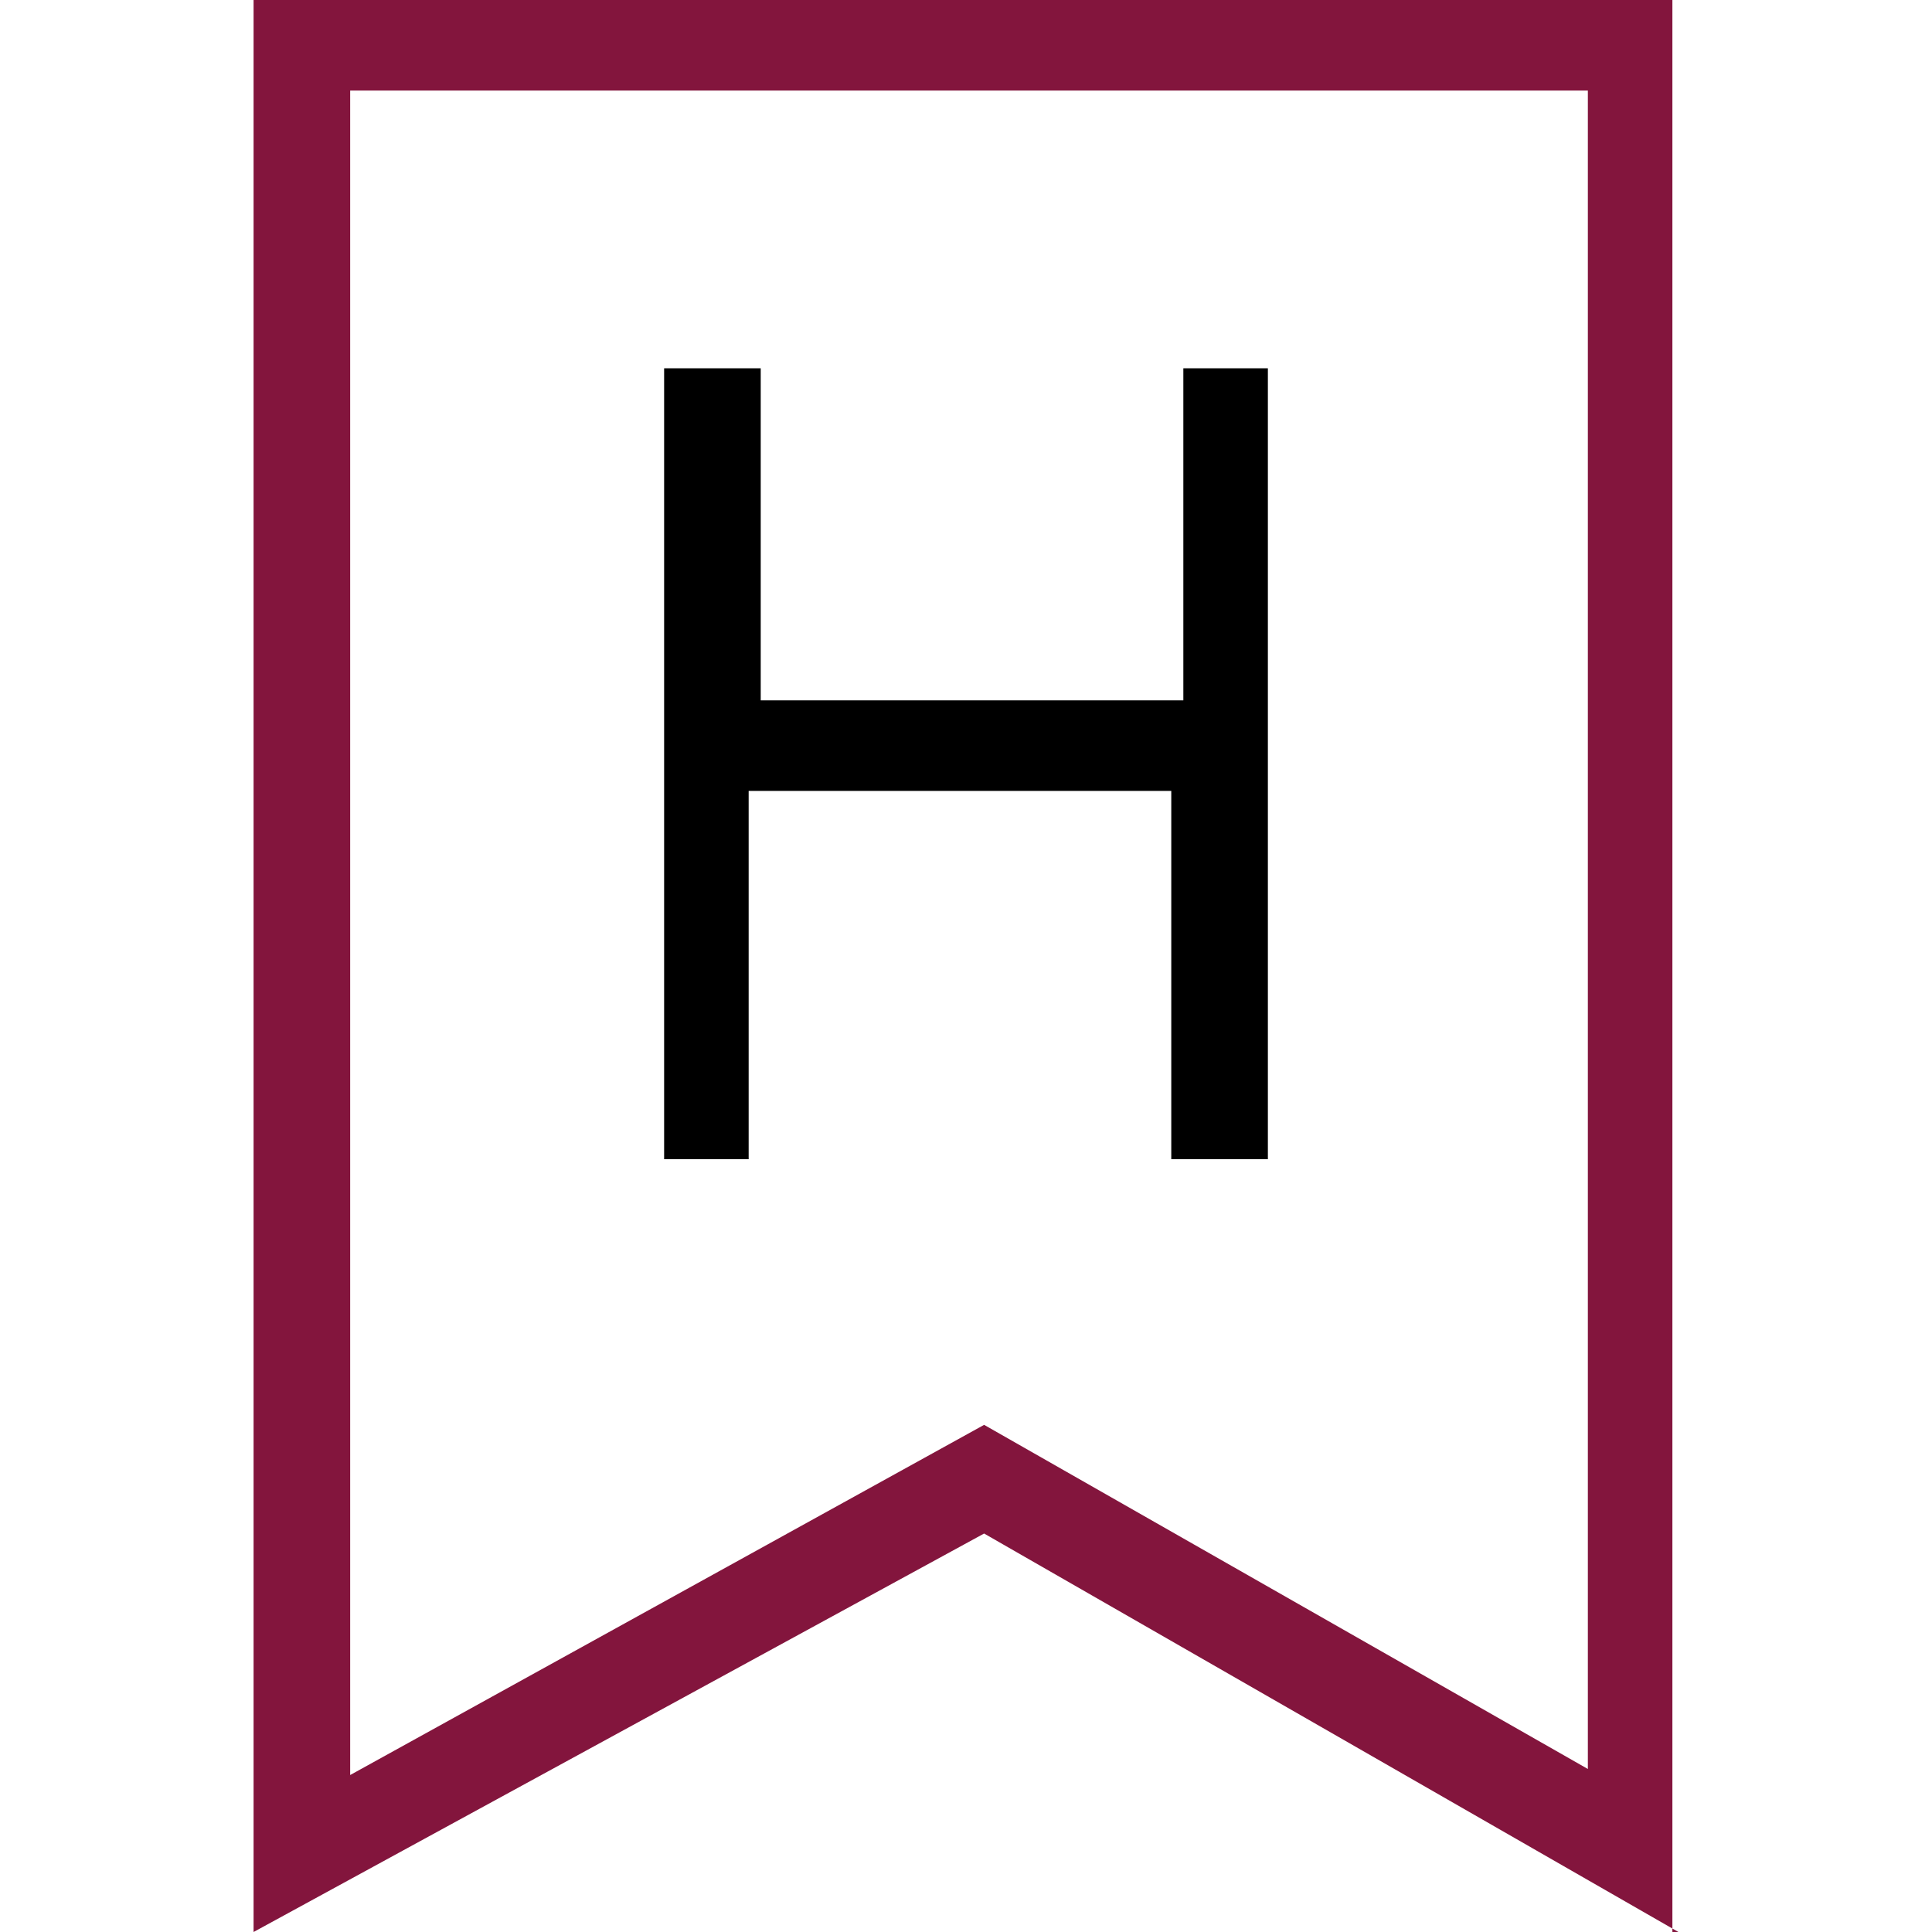 <?xml version="1.0" encoding="utf-8"?>
<!-- Generator: Adobe Illustrator 26.5.0, SVG Export Plug-In . SVG Version: 6.00 Build 0)  -->
<svg version="1.1" id="Layer_1" xmlns="http://www.w3.org/2000/svg" xmlns:xlink="http://www.w3.org/1999/xlink" x="0px" y="0px"
	 viewBox="0 0 32 32" style="enable-background:new 0 0 32 32;" xml:space="preserve">
<style type="text/css">
	.st0{fill:#83153D;}
</style>
<g>
	<path class="st0" d="M27.8,32l-11.5-6.6L4.2,32V0h23.5V32z M5.8,1.5v27.9l10.5-5.8l10,5.7V1.5H5.8z"/>
	<path d="M11,6.1h1.6v5.5h7V6.1H21v13.1h-1.6v-6.1h-7v6.1H11V6.1z"/>
</g>
</svg>
